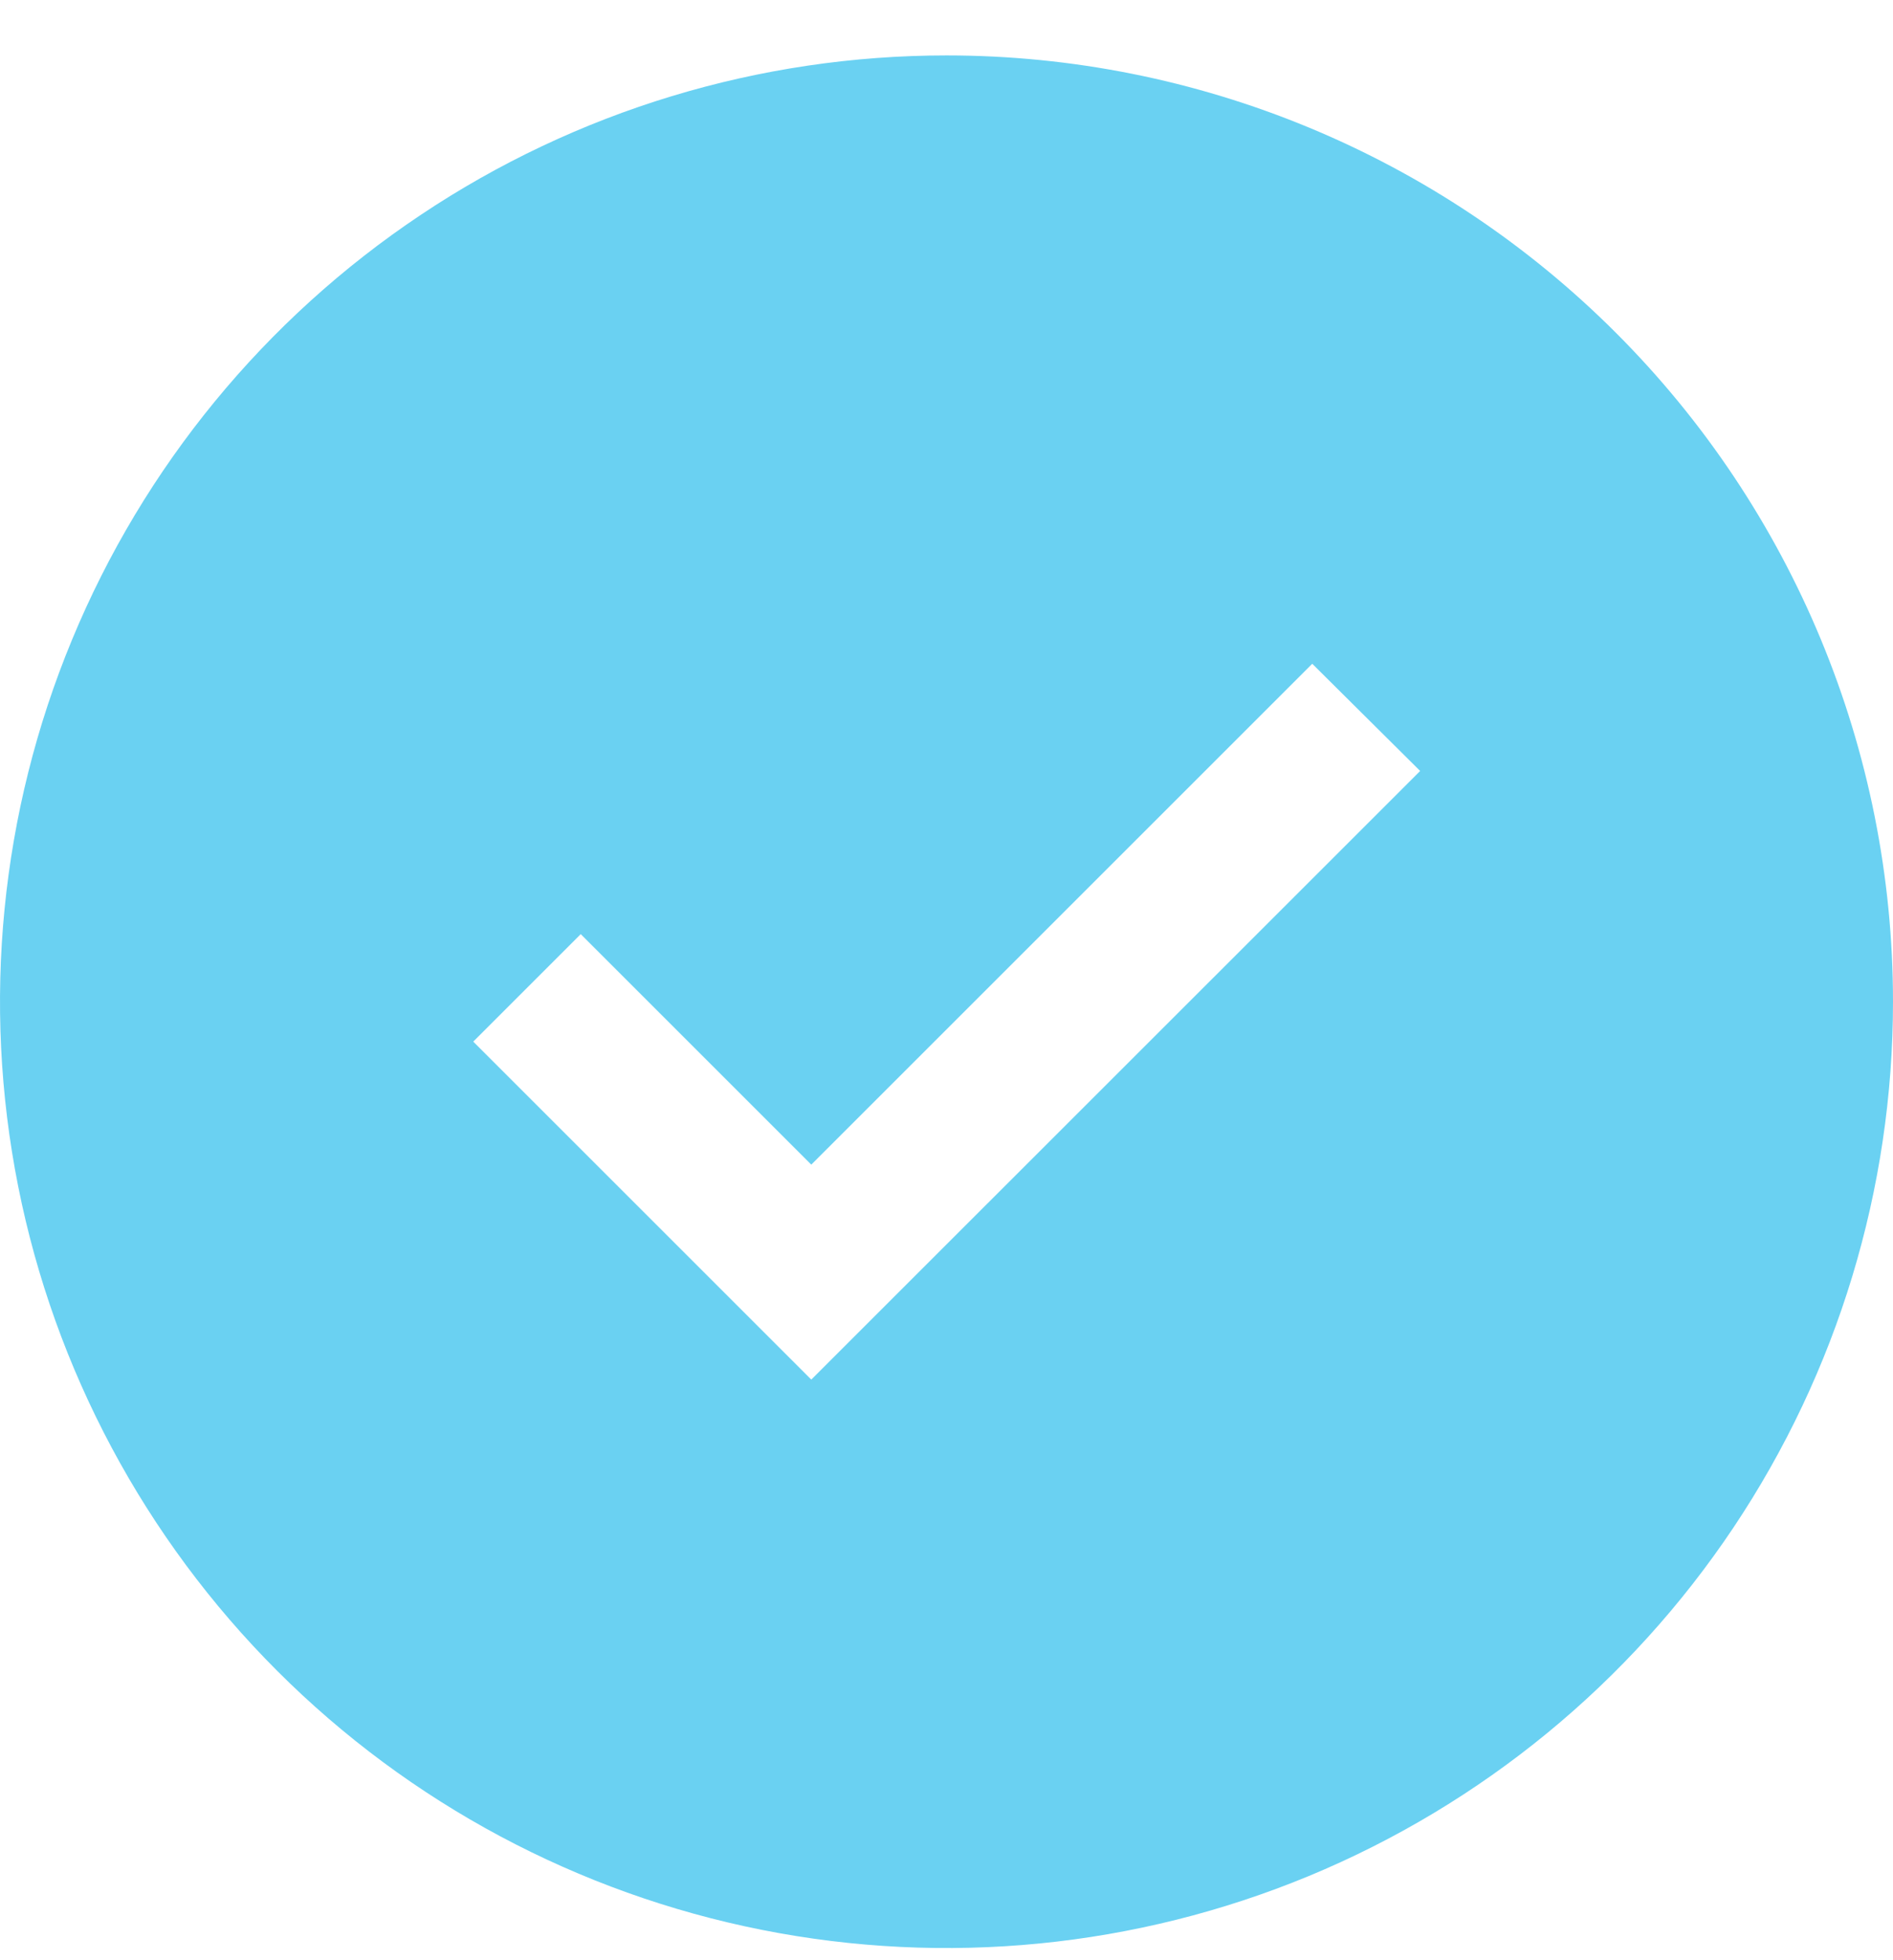 <svg width="28" height="29" viewBox="0 0 28 29" fill="none" xmlns="http://www.w3.org/2000/svg">
<path d="M14 0.82C11.231 0.82 8.524 1.641 6.222 3.18C3.92 4.718 2.125 6.905 1.066 9.463C0.006 12.021 -0.271 14.836 0.269 17.552C0.809 20.267 2.143 22.762 4.101 24.72C6.058 26.678 8.553 28.011 11.269 28.551C13.985 29.091 16.799 28.814 19.358 27.755C21.916 26.695 24.102 24.901 25.641 22.598C27.179 20.296 28 17.589 28 14.82C28 11.107 26.525 7.546 23.899 4.921C21.274 2.295 17.713 0.82 14 0.82ZM12 20.41L7 15.41L8.59 13.82L12 17.23L19.41 9.82L21.006 11.406L12 20.41Z" fill="#6AD1F2"/>
</svg>
